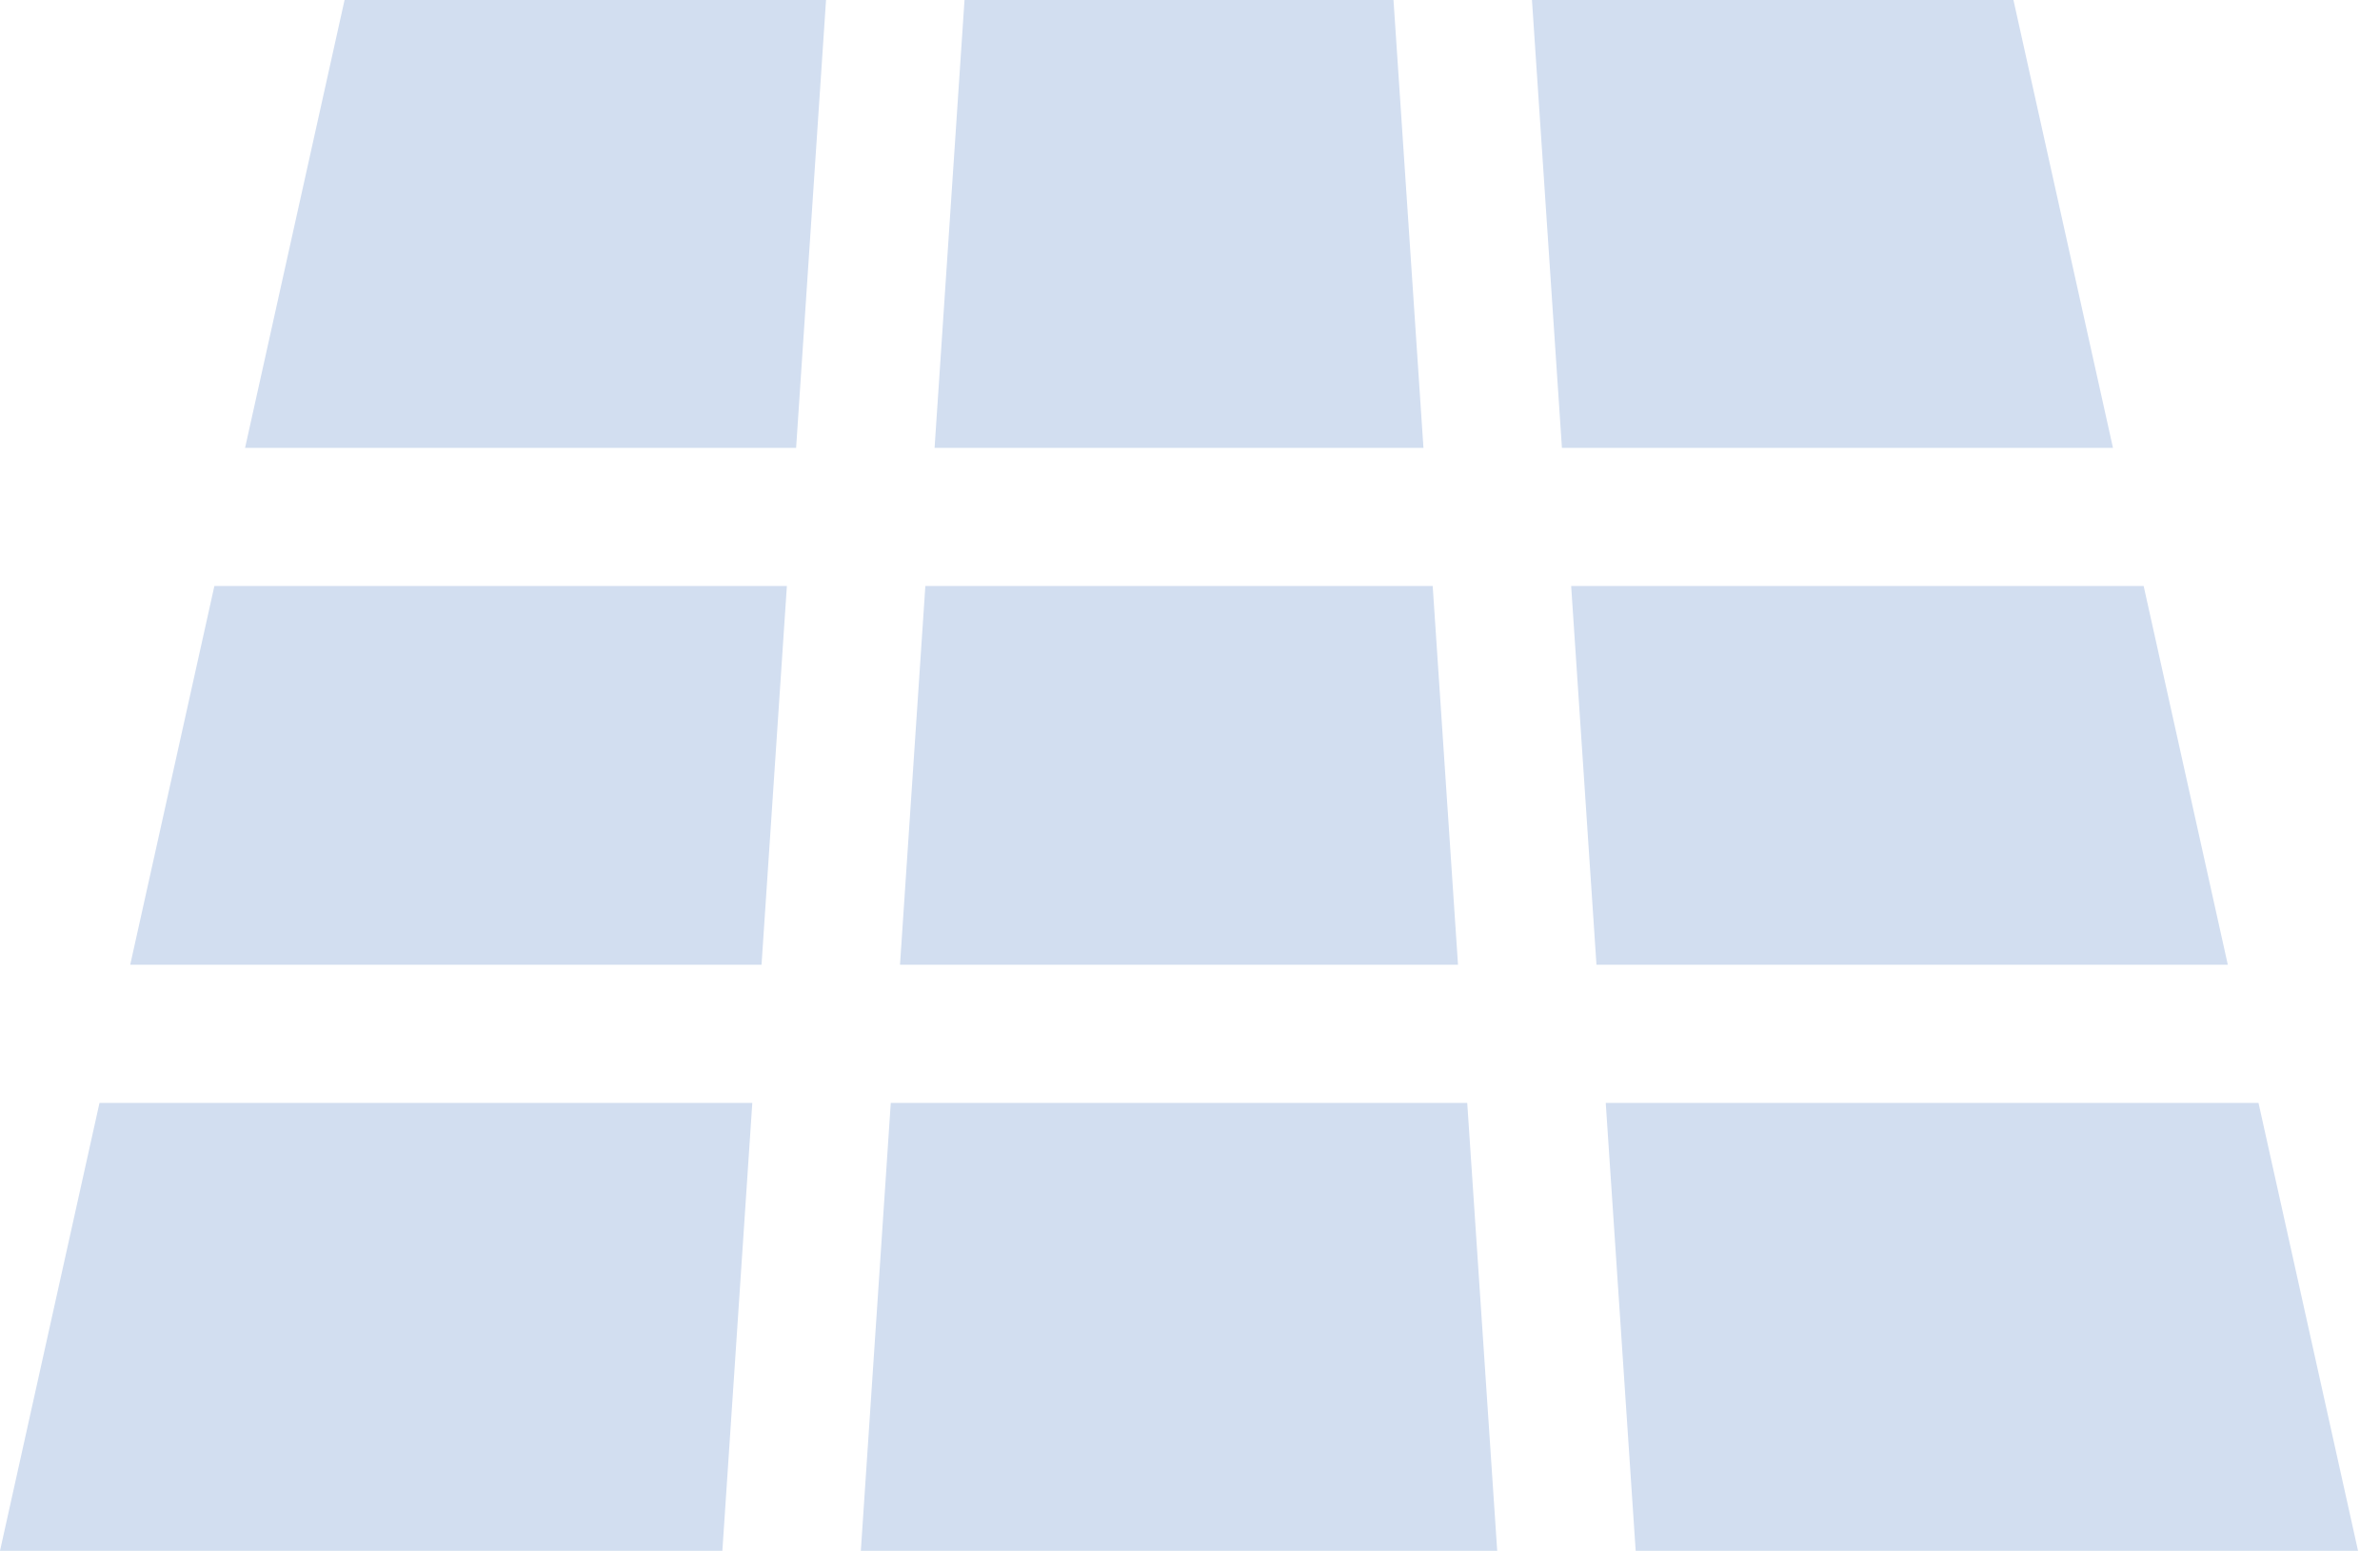 <?xml version="1.0" encoding="UTF-8"?> <svg xmlns="http://www.w3.org/2000/svg" width="66" height="43" viewBox="0 0 66 43" fill="none"><path d="M38.643 0H26.747L25.917 12.418H39.474L38.643 0ZM40.688 30.582H24.702L23.872 43H41.519L40.688 30.582ZM39.73 16.249H25.661L24.958 26.751H40.432L39.73 16.249ZM5.945 16.249L3.611 26.751H21.118L21.821 16.249H5.945ZM2.759 30.582L0 43H20.032L20.862 30.582H2.759ZM59.446 16.249H43.57L44.272 26.751H61.78L59.446 16.249ZM55.835 0H42.483L43.314 12.418H58.595L55.835 0ZM9.555 0L6.796 12.418H22.077L22.907 0H9.555ZM62.631 30.582H44.529L45.359 43H65.391L62.631 30.582Z" fill="#D2DEF0"></path></svg> 
